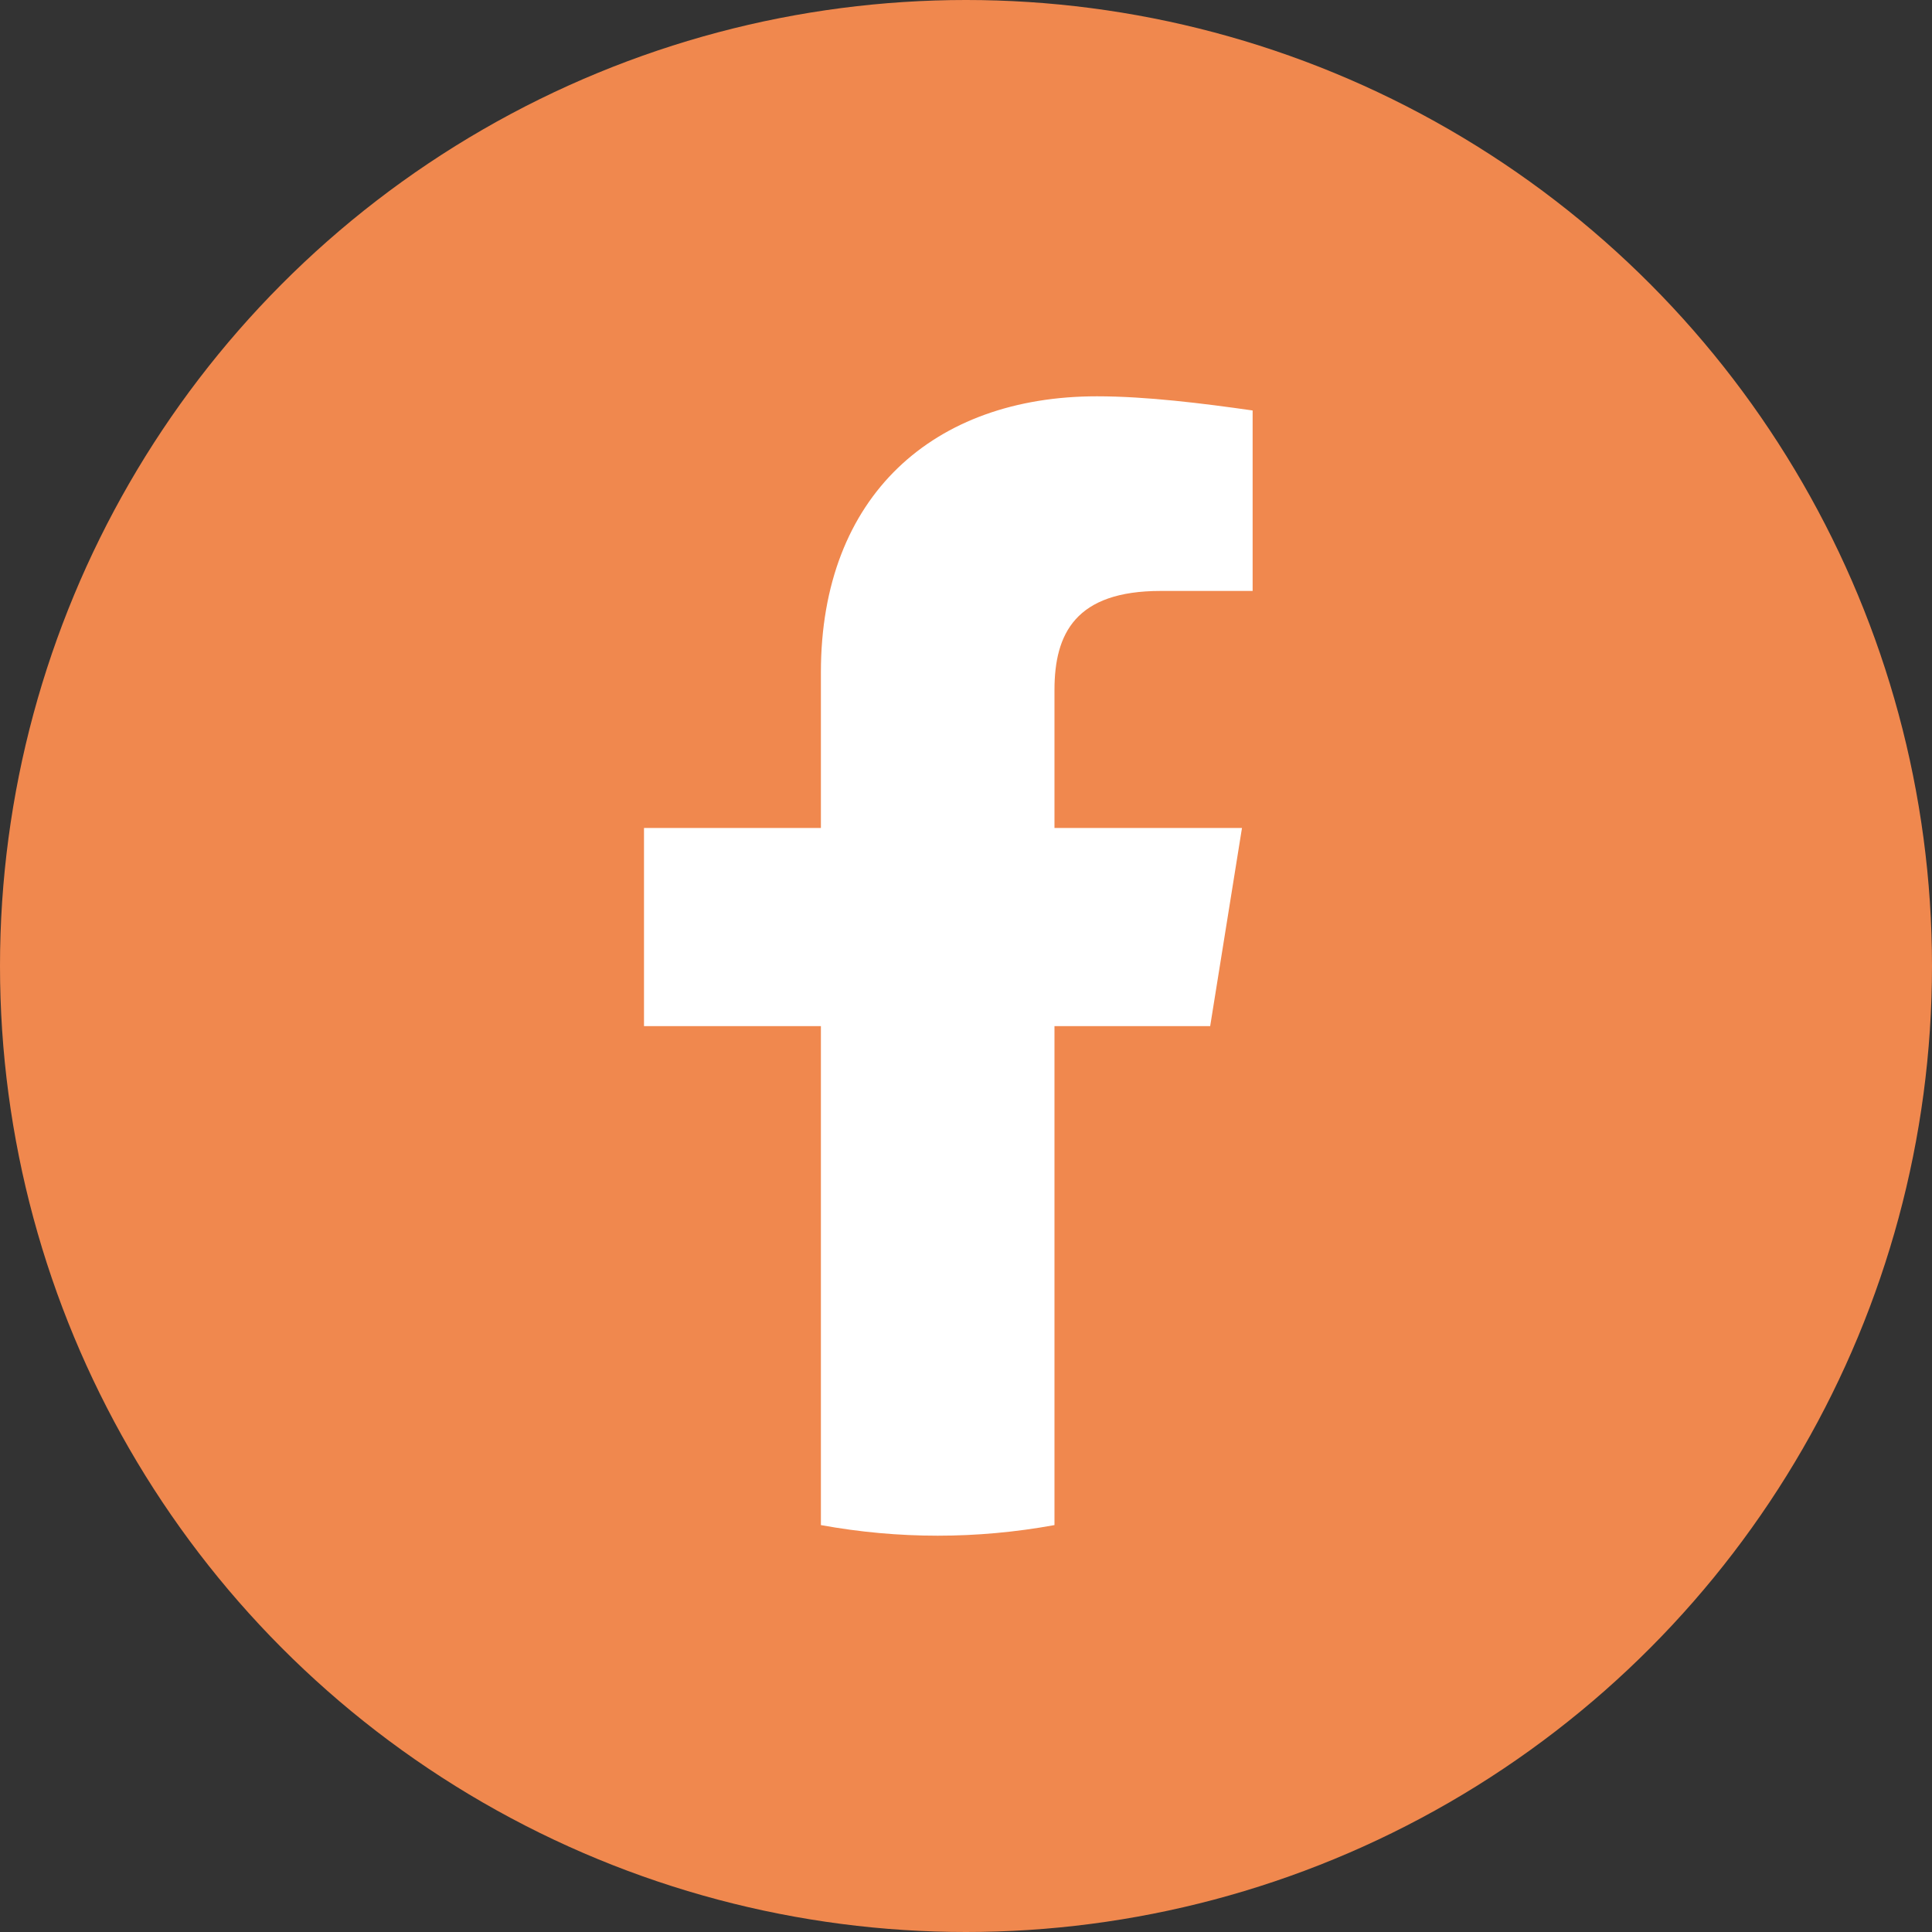 <?xml version="1.0" encoding="UTF-8"?> <svg xmlns="http://www.w3.org/2000/svg" xmlns:xlink="http://www.w3.org/1999/xlink" width="39px" height="39px" viewBox="0 0 39 39" version="1.1"><rect x="0" y="0" width="39" height="39" fill="#333333" stroke="none"/><title>Group</title><g id="Page-1" stroke="none" stroke-width="1" fill="none" fill-rule="evenodd"><g id="Group" fill-rule="nonzero"><g id="ico-instagram" fill="#F0884E"><circle id="Oval" cx="19.5" cy="19.5" r="19.5"></circle></g><path d="M24.429,20.714 L25.071,16.714 L21.286,16.714 L21.286,13.929 C21.286,12.786 21.714,11.929 23.429,11.929 L25.286,11.929 L25.286,8.286 C24.286,8.143 23.143,8 22.143,8 C18.857,8 16.571,10 16.571,13.571 L16.571,16.714 L13,16.714 L13,20.714 L16.571,20.714 L16.571,30.786 C17.357,30.929 18.143,31 18.929,31 C19.714,31 20.5,30.929 21.286,30.786 L21.286,20.714 L24.429,20.714 Z" id="Path" fill="#FFFFFF"></path></g></g></svg> 